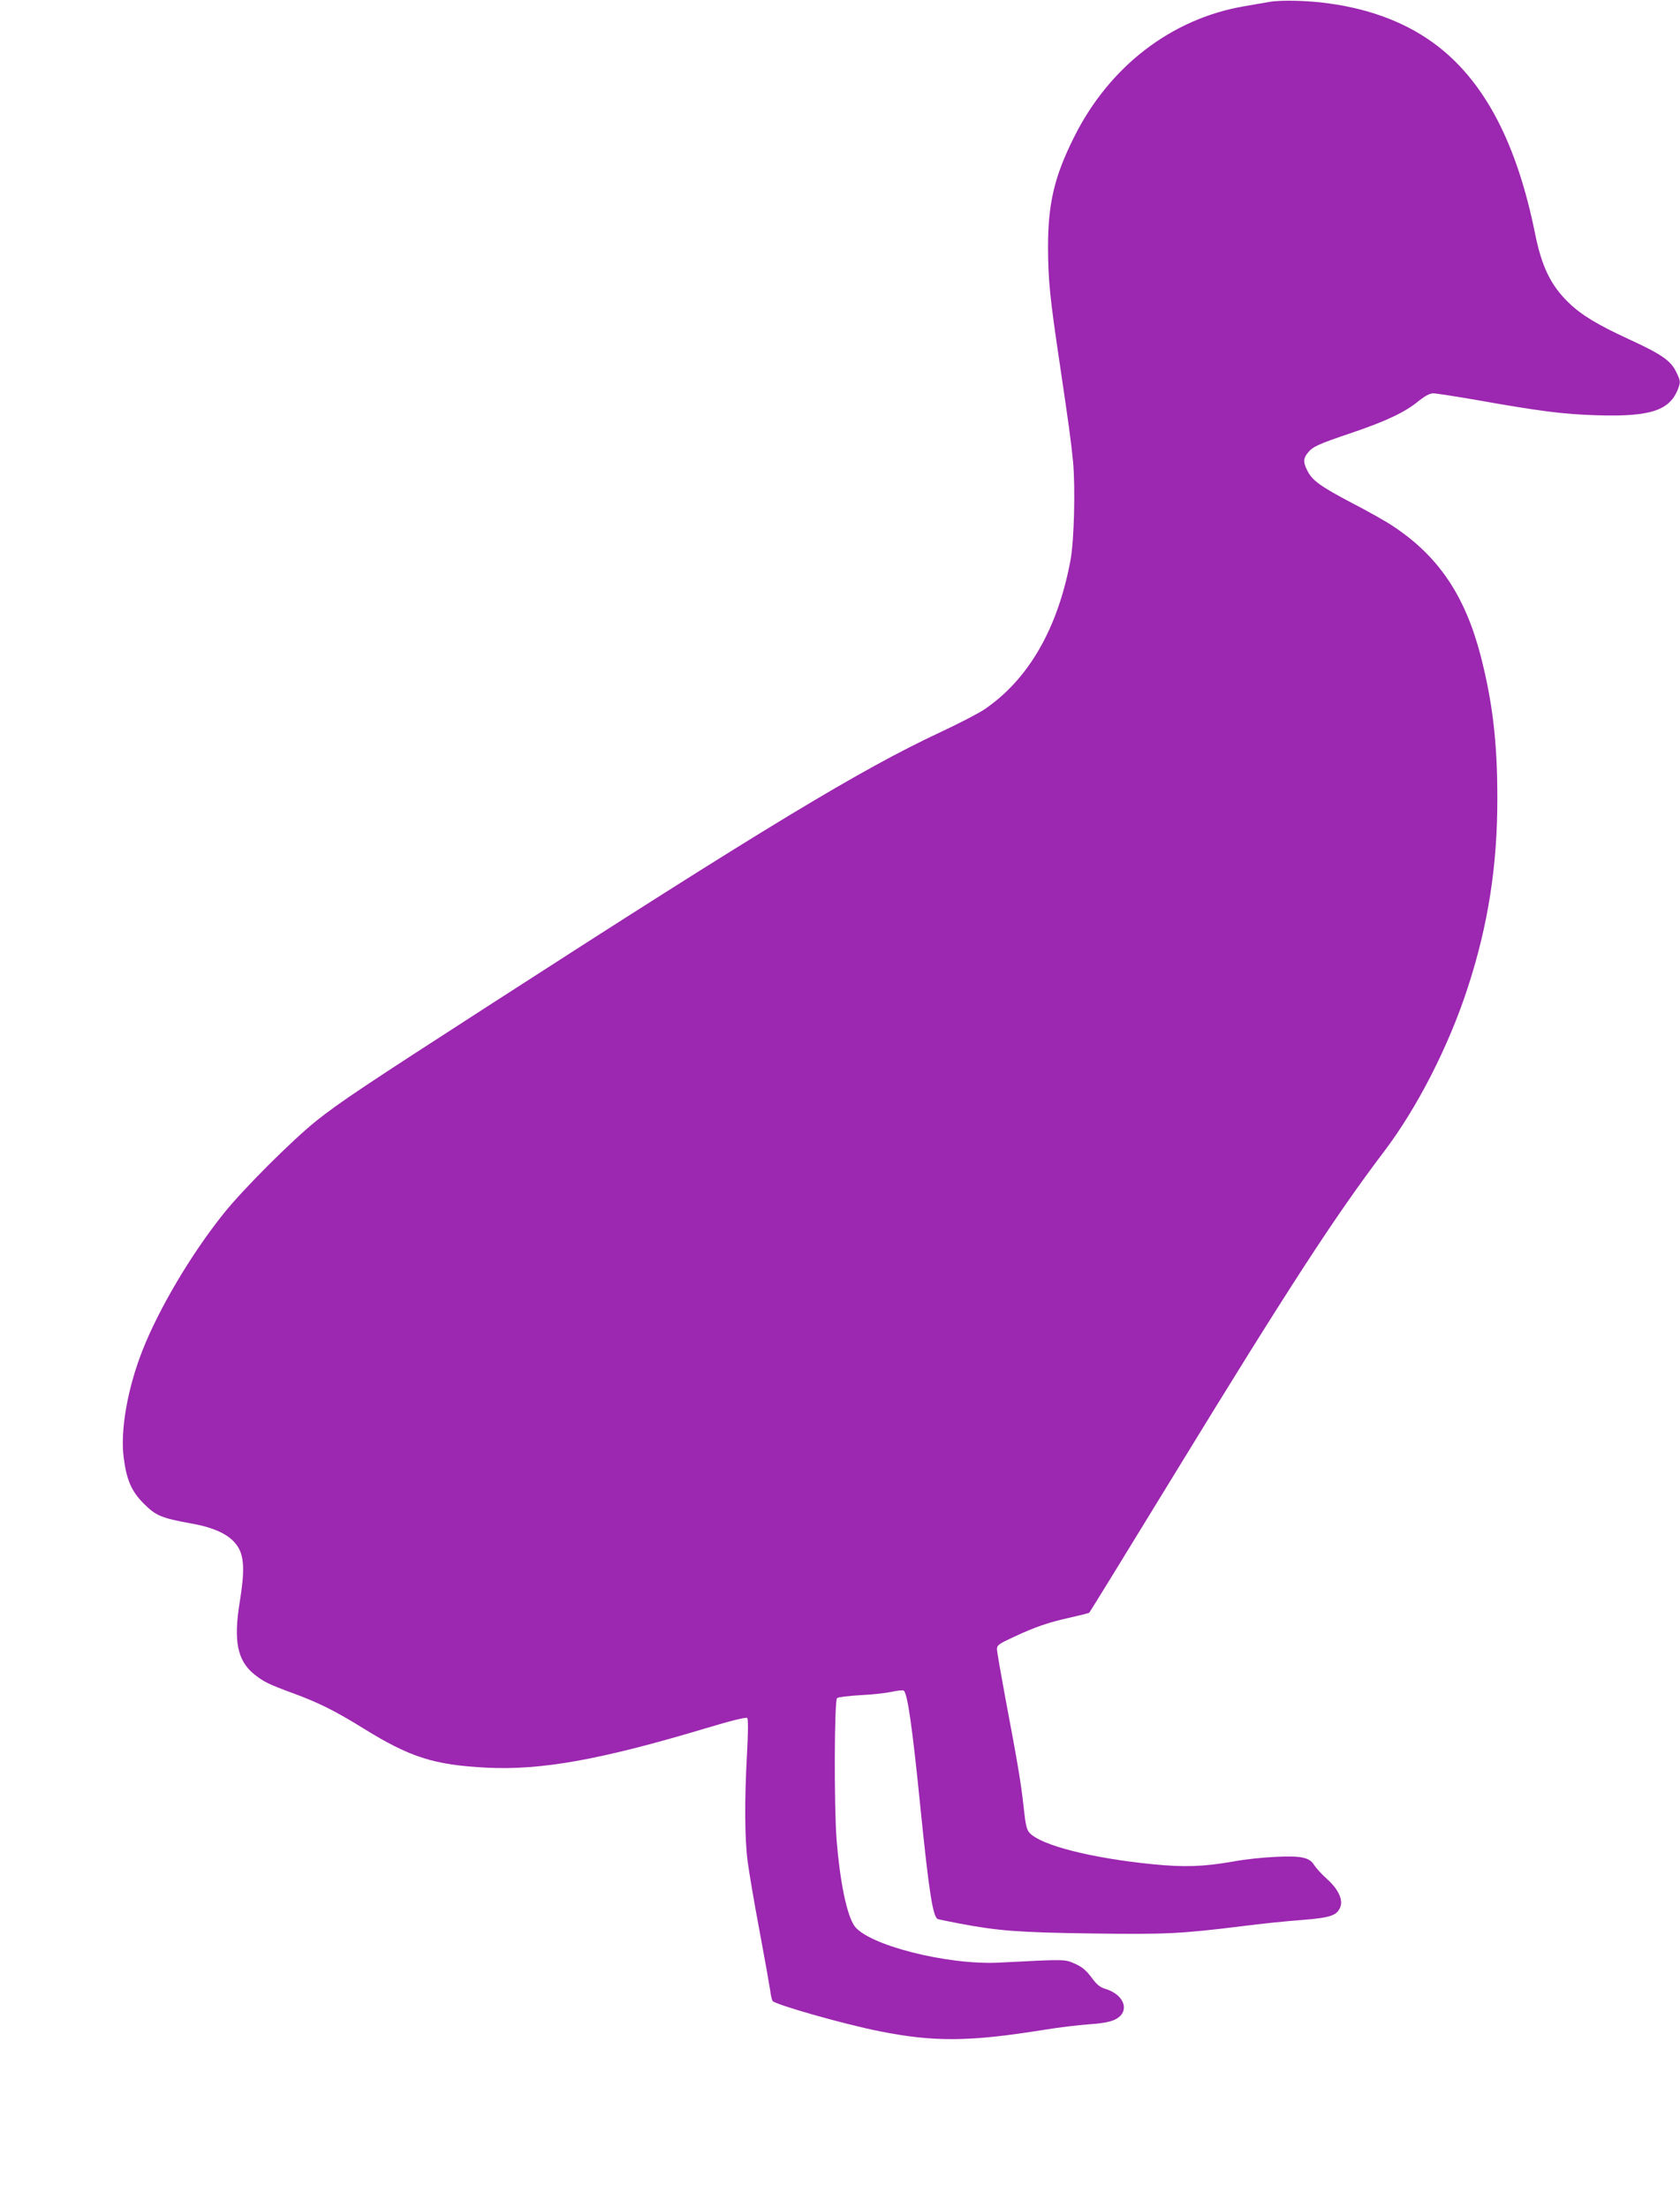 <?xml version="1.0" standalone="no"?>
<!DOCTYPE svg PUBLIC "-//W3C//DTD SVG 20010904//EN"
 "http://www.w3.org/TR/2001/REC-SVG-20010904/DTD/svg10.dtd">
<svg version="1.0" xmlns="http://www.w3.org/2000/svg"
 width="974pt" height="1280pt" viewBox="0 0 974 1280"
 preserveAspectRatio="xMidYMid meet">
<g transform="translate(0,1280) scale(0.1,-0.1)"
fill="#9c27b0" stroke="none">
<path d="M7360 12789 c-30 -5 -95 -16 -145 -25 -424 -72 -785 -350 -989 -761
-114 -228 -150 -384 -150 -638 1 -190 10 -285 69 -680 52 -352 63 -430 76
-559 14 -148 7 -460 -15 -575 -74 -396 -244 -690 -499 -863 -34 -23 -150 -83
-257 -133 -460 -215 -1021 -554 -2600 -1573 -735 -474 -882 -572 -1015 -678
-140 -112 -425 -396 -539 -539 -189 -236 -375 -551 -471 -795 -86 -220 -128
-460 -108 -618 17 -131 45 -196 117 -268 70 -70 102 -83 271 -114 139 -24 226
-66 269 -128 42 -59 46 -143 16 -328 -37 -225 -14 -339 83 -418 55 -44 83 -58
224 -110 146 -53 248 -104 406 -202 274 -170 411 -214 717 -230 317 -16 659
45 1264 226 152 46 242 68 248 62 6 -6 6 -80 -1 -205 -15 -270 -14 -495 4
-629 8 -62 39 -244 69 -403 30 -160 57 -313 61 -340 3 -28 10 -56 14 -63 13
-21 418 -136 621 -176 316 -63 521 -61 950 8 85 14 202 28 260 32 66 4 121 13
148 25 96 41 68 145 -50 181 -31 9 -50 25 -80 66 -30 40 -54 61 -95 79 -60 27
-53 27 -439 7 -301 -16 -768 103 -842 215 -44 67 -83 259 -102 500 -15 201
-13 806 3 818 6 6 66 13 132 17 66 3 148 12 182 19 34 8 67 11 72 8 22 -14 50
-208 96 -666 51 -506 74 -650 103 -659 9 -3 67 -14 127 -26 224 -42 338 -51
760 -57 436 -6 518 -2 875 42 107 14 264 30 347 36 167 13 205 26 224 76 16
43 -13 104 -78 162 -30 27 -63 63 -73 79 -28 46 -73 56 -224 49 -72 -3 -183
-15 -246 -27 -172 -30 -283 -34 -465 -16 -355 35 -647 109 -715 181 -18 19
-24 45 -35 147 -15 140 -34 253 -105 628 -27 146 -50 277 -50 291 0 23 11 31
98 71 122 57 199 84 331 113 57 13 105 25 106 27 5 6 195 314 500 813 651
1064 926 1487 1209 1860 192 253 376 612 486 952 118 361 172 710 171 1099 0
324 -28 556 -97 824 -91 349 -245 577 -509 751 -38 26 -145 86 -236 133 -184
97 -230 130 -259 187 -25 49 -25 70 1 103 29 37 57 50 255 117 198 67 309 119
388 184 39 31 65 45 86 45 17 0 131 -18 253 -39 366 -65 501 -82 693 -88 315
-10 428 28 475 159 12 34 11 42 -11 88 -32 69 -85 106 -279 195 -180 83 -273
139 -348 212 -102 99 -155 208 -193 398 -105 520 -289 874 -564 1087 -168 130
-381 214 -631 248 -118 17 -276 21 -345 9z"/>
</g>
</svg>
